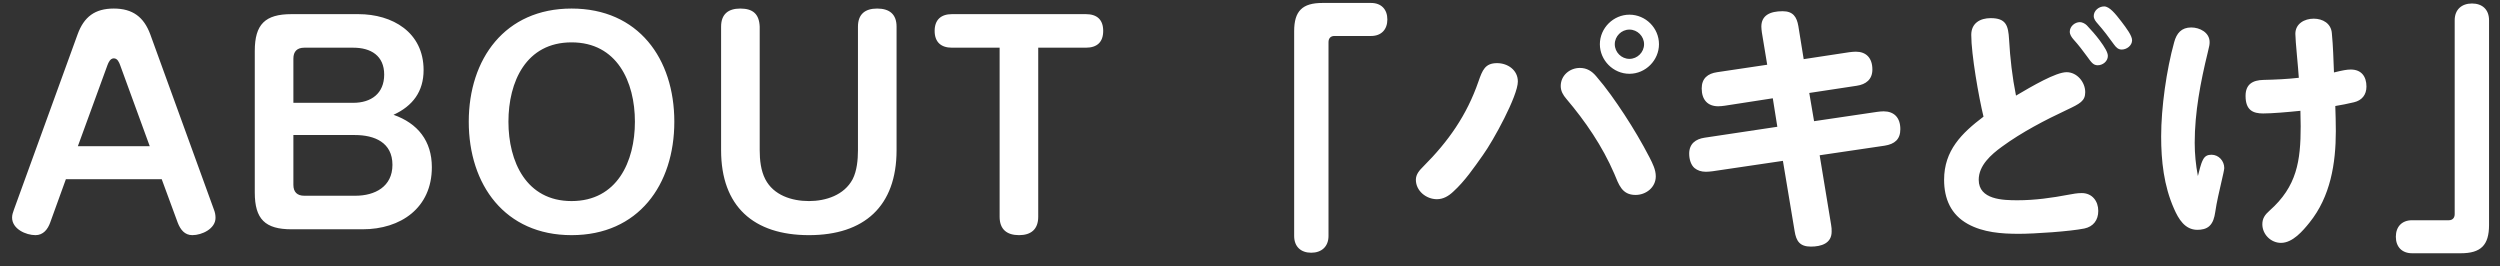 <svg width="169" height="18" viewBox="0 0 169 18" fill="none" xmlns="http://www.w3.org/2000/svg">
<rect x="0" y="0" width="169" height="18" fill="#333333" stroke="none"/>
<path d="M4.453 12.116L3.391 15.05C3.229 15.5 2.923 15.896 2.401 15.896C1.753 15.896 0.817 15.482 0.817 14.708C0.817 14.528 0.871 14.366 0.943 14.168L5.245 2.324C5.677 1.136 6.415 0.578 7.693 0.578C8.971 0.578 9.727 1.154 10.159 2.324L14.461 14.168C14.533 14.348 14.569 14.528 14.569 14.726C14.569 15.464 13.651 15.896 13.003 15.896C12.481 15.896 12.193 15.518 12.013 15.05L10.933 12.116H4.453ZM5.263 9.884H10.123L8.125 4.412C8.053 4.214 7.945 3.944 7.693 3.944C7.459 3.944 7.333 4.214 7.261 4.412L5.263 9.884ZM26.601 7.76C28.239 8.336 29.193 9.524 29.193 11.306C29.193 14.06 27.087 15.5 24.513 15.5H19.707C17.925 15.5 17.223 14.816 17.223 13.016V3.44C17.223 1.64 17.925 0.956 19.707 0.956H24.225C26.529 0.956 28.635 2.18 28.635 4.736C28.635 6.194 27.897 7.166 26.601 7.76ZM19.833 6.95H23.883C25.089 6.95 25.971 6.32 25.971 5.042C25.971 3.764 25.071 3.224 23.883 3.224H20.571C20.085 3.224 19.833 3.476 19.833 3.962V6.95ZM19.833 9.128V12.494C19.833 12.98 20.085 13.232 20.571 13.232H24.027C25.341 13.232 26.529 12.62 26.529 11.144C26.529 9.632 25.323 9.128 23.991 9.128H19.833ZM38.636 0.578C43.154 0.578 45.584 3.962 45.584 8.228C45.584 12.494 43.154 15.896 38.636 15.896C34.136 15.896 31.688 12.494 31.688 8.228C31.688 3.98 34.136 0.578 38.636 0.578ZM38.636 2.864C35.558 2.864 34.37 5.528 34.37 8.228C34.37 10.928 35.576 13.592 38.636 13.592C41.714 13.592 42.92 10.928 42.92 8.228C42.92 5.528 41.714 2.864 38.636 2.864ZM51.356 1.802V10.154C51.356 10.802 51.428 11.522 51.734 12.116C52.292 13.196 53.516 13.592 54.686 13.592C55.82 13.592 57.062 13.196 57.638 12.116C57.926 11.558 57.998 10.802 57.998 10.154V1.802C57.998 0.956 58.484 0.578 59.294 0.578C60.122 0.578 60.608 0.956 60.608 1.802V10.154C60.608 13.952 58.412 15.896 54.686 15.896C50.942 15.896 48.746 13.952 48.746 10.154V1.802C48.746 0.956 49.232 0.578 50.042 0.578C50.906 0.578 51.32 0.956 51.356 1.802ZM67.574 3.224H64.352C63.614 3.224 63.182 2.846 63.182 2.09C63.182 1.334 63.614 0.956 64.352 0.956H73.406C74.162 0.956 74.576 1.334 74.576 2.09C74.576 2.846 74.162 3.224 73.406 3.224H70.184V14.654C70.184 15.5 69.698 15.896 68.888 15.896C68.06 15.896 67.574 15.5 67.574 14.654V3.224ZM87.485 15.95V2.108C87.485 0.74 88.043 0.2 89.393 0.2H92.687C93.371 0.2 93.785 0.632 93.785 1.316C93.785 2 93.371 2.432 92.687 2.432H90.203C89.951 2.432 89.807 2.594 89.807 2.846V15.95C89.807 16.67 89.339 17.084 88.637 17.084C87.953 17.084 87.485 16.688 87.485 15.95ZM110.149 0.992C111.247 0.992 112.147 1.892 112.147 2.99C112.147 4.07 111.247 4.988 110.149 4.988C109.051 4.988 108.151 4.07 108.151 2.99C108.151 1.892 109.069 0.992 110.149 0.992ZM110.149 2C109.609 2 109.159 2.45 109.159 2.99C109.159 3.53 109.609 3.98 110.149 3.98C110.689 3.98 111.139 3.53 111.139 2.99C111.139 2.45 110.689 2 110.149 2ZM101.203 4.268C101.923 4.268 102.607 4.736 102.607 5.51C102.607 6.482 100.951 9.506 100.249 10.478C99.637 11.342 99.025 12.242 98.233 12.962C97.927 13.25 97.567 13.466 97.135 13.466C96.415 13.466 95.713 12.908 95.713 12.152C95.713 11.774 95.965 11.504 96.217 11.252C97.909 9.56 99.151 7.796 99.943 5.51C100.213 4.736 100.393 4.268 101.203 4.268ZM106.801 4.592C107.269 4.592 107.611 4.808 107.899 5.15C108.601 5.96 109.213 6.842 109.807 7.742C110.419 8.678 110.995 9.65 111.517 10.658C111.715 11.054 111.931 11.468 111.931 11.918C111.931 12.674 111.265 13.178 110.563 13.178C109.627 13.178 109.429 12.458 109.123 11.738C108.313 9.866 107.179 8.21 105.883 6.68C105.667 6.428 105.505 6.158 105.505 5.816C105.505 5.096 106.117 4.592 106.801 4.592ZM119.463 4.376L119.103 2.198C119.085 2.054 119.067 1.91 119.067 1.802C119.067 1.046 119.643 0.758 120.507 0.758C121.209 0.758 121.461 1.136 121.569 1.766L121.929 3.998L125.007 3.53C125.115 3.512 125.349 3.494 125.457 3.494C126.141 3.494 126.573 3.908 126.573 4.7C126.573 5.366 126.141 5.708 125.511 5.798L122.307 6.284L122.631 8.192L126.897 7.562C127.005 7.544 127.239 7.526 127.329 7.526C128.031 7.526 128.463 7.94 128.463 8.732C128.463 9.416 128.085 9.74 127.401 9.848L123.009 10.496L123.783 15.194C123.819 15.374 123.819 15.5 123.819 15.662C123.819 16.454 123.117 16.67 122.415 16.67C121.677 16.67 121.425 16.31 121.317 15.626L120.525 10.874L115.773 11.576C115.665 11.594 115.413 11.612 115.323 11.612C114.999 11.612 114.747 11.522 114.549 11.36C114.315 11.162 114.189 10.784 114.189 10.388C114.189 9.722 114.621 9.398 115.233 9.308L120.147 8.57L119.841 6.644L116.583 7.148C116.493 7.166 116.241 7.184 116.151 7.184C115.449 7.184 115.035 6.752 115.035 5.978C115.035 5.294 115.449 4.97 116.079 4.88L119.463 4.376ZM141.537 1.082C141.537 0.722 141.879 0.434 142.239 0.434C142.599 0.434 142.995 0.92 143.409 1.46C143.751 1.91 144.129 2.414 144.129 2.72C144.129 3.08 143.769 3.35 143.427 3.35C143.193 3.35 143.049 3.206 142.905 3.008C142.545 2.504 142.203 2.054 141.807 1.604C141.681 1.46 141.537 1.298 141.537 1.082ZM134.085 7.886C133.761 6.554 133.257 3.674 133.257 2.36C133.257 1.568 133.851 1.226 134.571 1.226C135.615 1.226 135.759 1.73 135.813 2.666C135.885 3.944 136.029 5.204 136.281 6.464C137.379 5.816 138.981 4.88 139.701 4.88C140.403 4.88 140.961 5.546 140.961 6.23C140.961 6.824 140.619 7.004 139.701 7.436C138.279 8.102 136.677 8.93 135.327 9.92C134.607 10.442 133.761 11.18 133.761 12.152C133.761 13.502 135.399 13.538 136.389 13.538C137.559 13.538 138.711 13.376 139.845 13.16C140.133 13.106 140.421 13.052 140.727 13.052C141.429 13.052 141.843 13.592 141.843 14.258C141.843 14.888 141.501 15.32 140.907 15.446C139.935 15.644 137.523 15.806 136.479 15.806C135.291 15.806 134.067 15.716 133.023 15.14C131.889 14.51 131.421 13.448 131.421 12.152C131.421 10.172 132.609 9.002 134.085 7.886ZM139.917 2.144C139.917 1.784 140.259 1.496 140.601 1.496C140.745 1.496 140.943 1.586 141.069 1.712C141.375 2.036 141.663 2.36 141.933 2.72C142.293 3.206 142.491 3.548 142.491 3.782C142.491 4.142 142.149 4.412 141.807 4.412C141.501 4.412 141.375 4.214 141.087 3.818C140.799 3.422 140.511 3.044 140.169 2.666C140.043 2.522 139.917 2.342 139.917 2.144ZM155.4 5.258C155.364 4.61 155.166 2.756 155.166 2.288C155.166 1.604 155.778 1.262 156.408 1.262C157.02 1.262 157.578 1.586 157.632 2.234C157.722 3.17 157.74 4.016 157.776 4.898C158.352 4.754 158.658 4.7 158.91 4.7C159.63 4.7 159.972 5.168 159.972 5.852C159.972 6.41 159.666 6.788 159.126 6.914C158.676 7.022 158.298 7.094 157.866 7.166C157.884 7.724 157.902 8.3 157.902 8.858C157.902 11.054 157.542 13.286 156.12 15.05C155.67 15.608 154.986 16.418 154.194 16.418C153.51 16.418 152.934 15.842 152.934 15.158C152.934 14.762 153.114 14.51 153.42 14.24C155.274 12.602 155.526 10.874 155.526 8.534C155.526 8.192 155.508 7.85 155.508 7.49C154.644 7.58 153.582 7.67 152.988 7.67C152.304 7.67 151.8 7.454 151.8 6.482C151.8 5.69 152.286 5.42 153.006 5.402C153.816 5.384 154.608 5.348 155.4 5.258ZM148.578 11.9C148.668 11.576 148.758 11.108 148.92 10.802C149.046 10.55 149.226 10.46 149.496 10.46C149.982 10.46 150.36 10.874 150.36 11.36C150.36 11.468 150.252 11.936 150.18 12.242C150.018 12.962 149.856 13.61 149.748 14.348C149.694 14.708 149.604 15.05 149.352 15.284C149.136 15.482 148.83 15.536 148.542 15.536C147.696 15.536 147.264 14.798 146.958 14.096C146.274 12.548 146.094 10.874 146.094 9.218C146.094 7.274 146.454 4.718 146.976 2.846C147.138 2.252 147.462 1.856 148.128 1.856C148.704 1.856 149.37 2.198 149.37 2.846C149.37 3.026 149.352 3.098 149.244 3.548C148.758 5.528 148.362 7.598 148.362 9.65C148.362 10.406 148.434 11.144 148.578 11.9ZM168.259 1.37V15.212C168.259 16.58 167.701 17.12 166.351 17.12H163.057C162.373 17.12 161.959 16.688 161.959 16.004C161.959 15.32 162.373 14.888 163.057 14.888H165.541C165.793 14.888 165.937 14.726 165.937 14.474V1.37C165.937 0.65 166.405 0.236 167.107 0.236C167.791 0.236 168.259 0.632 168.259 1.37Z" fill="white"/>
</svg>
